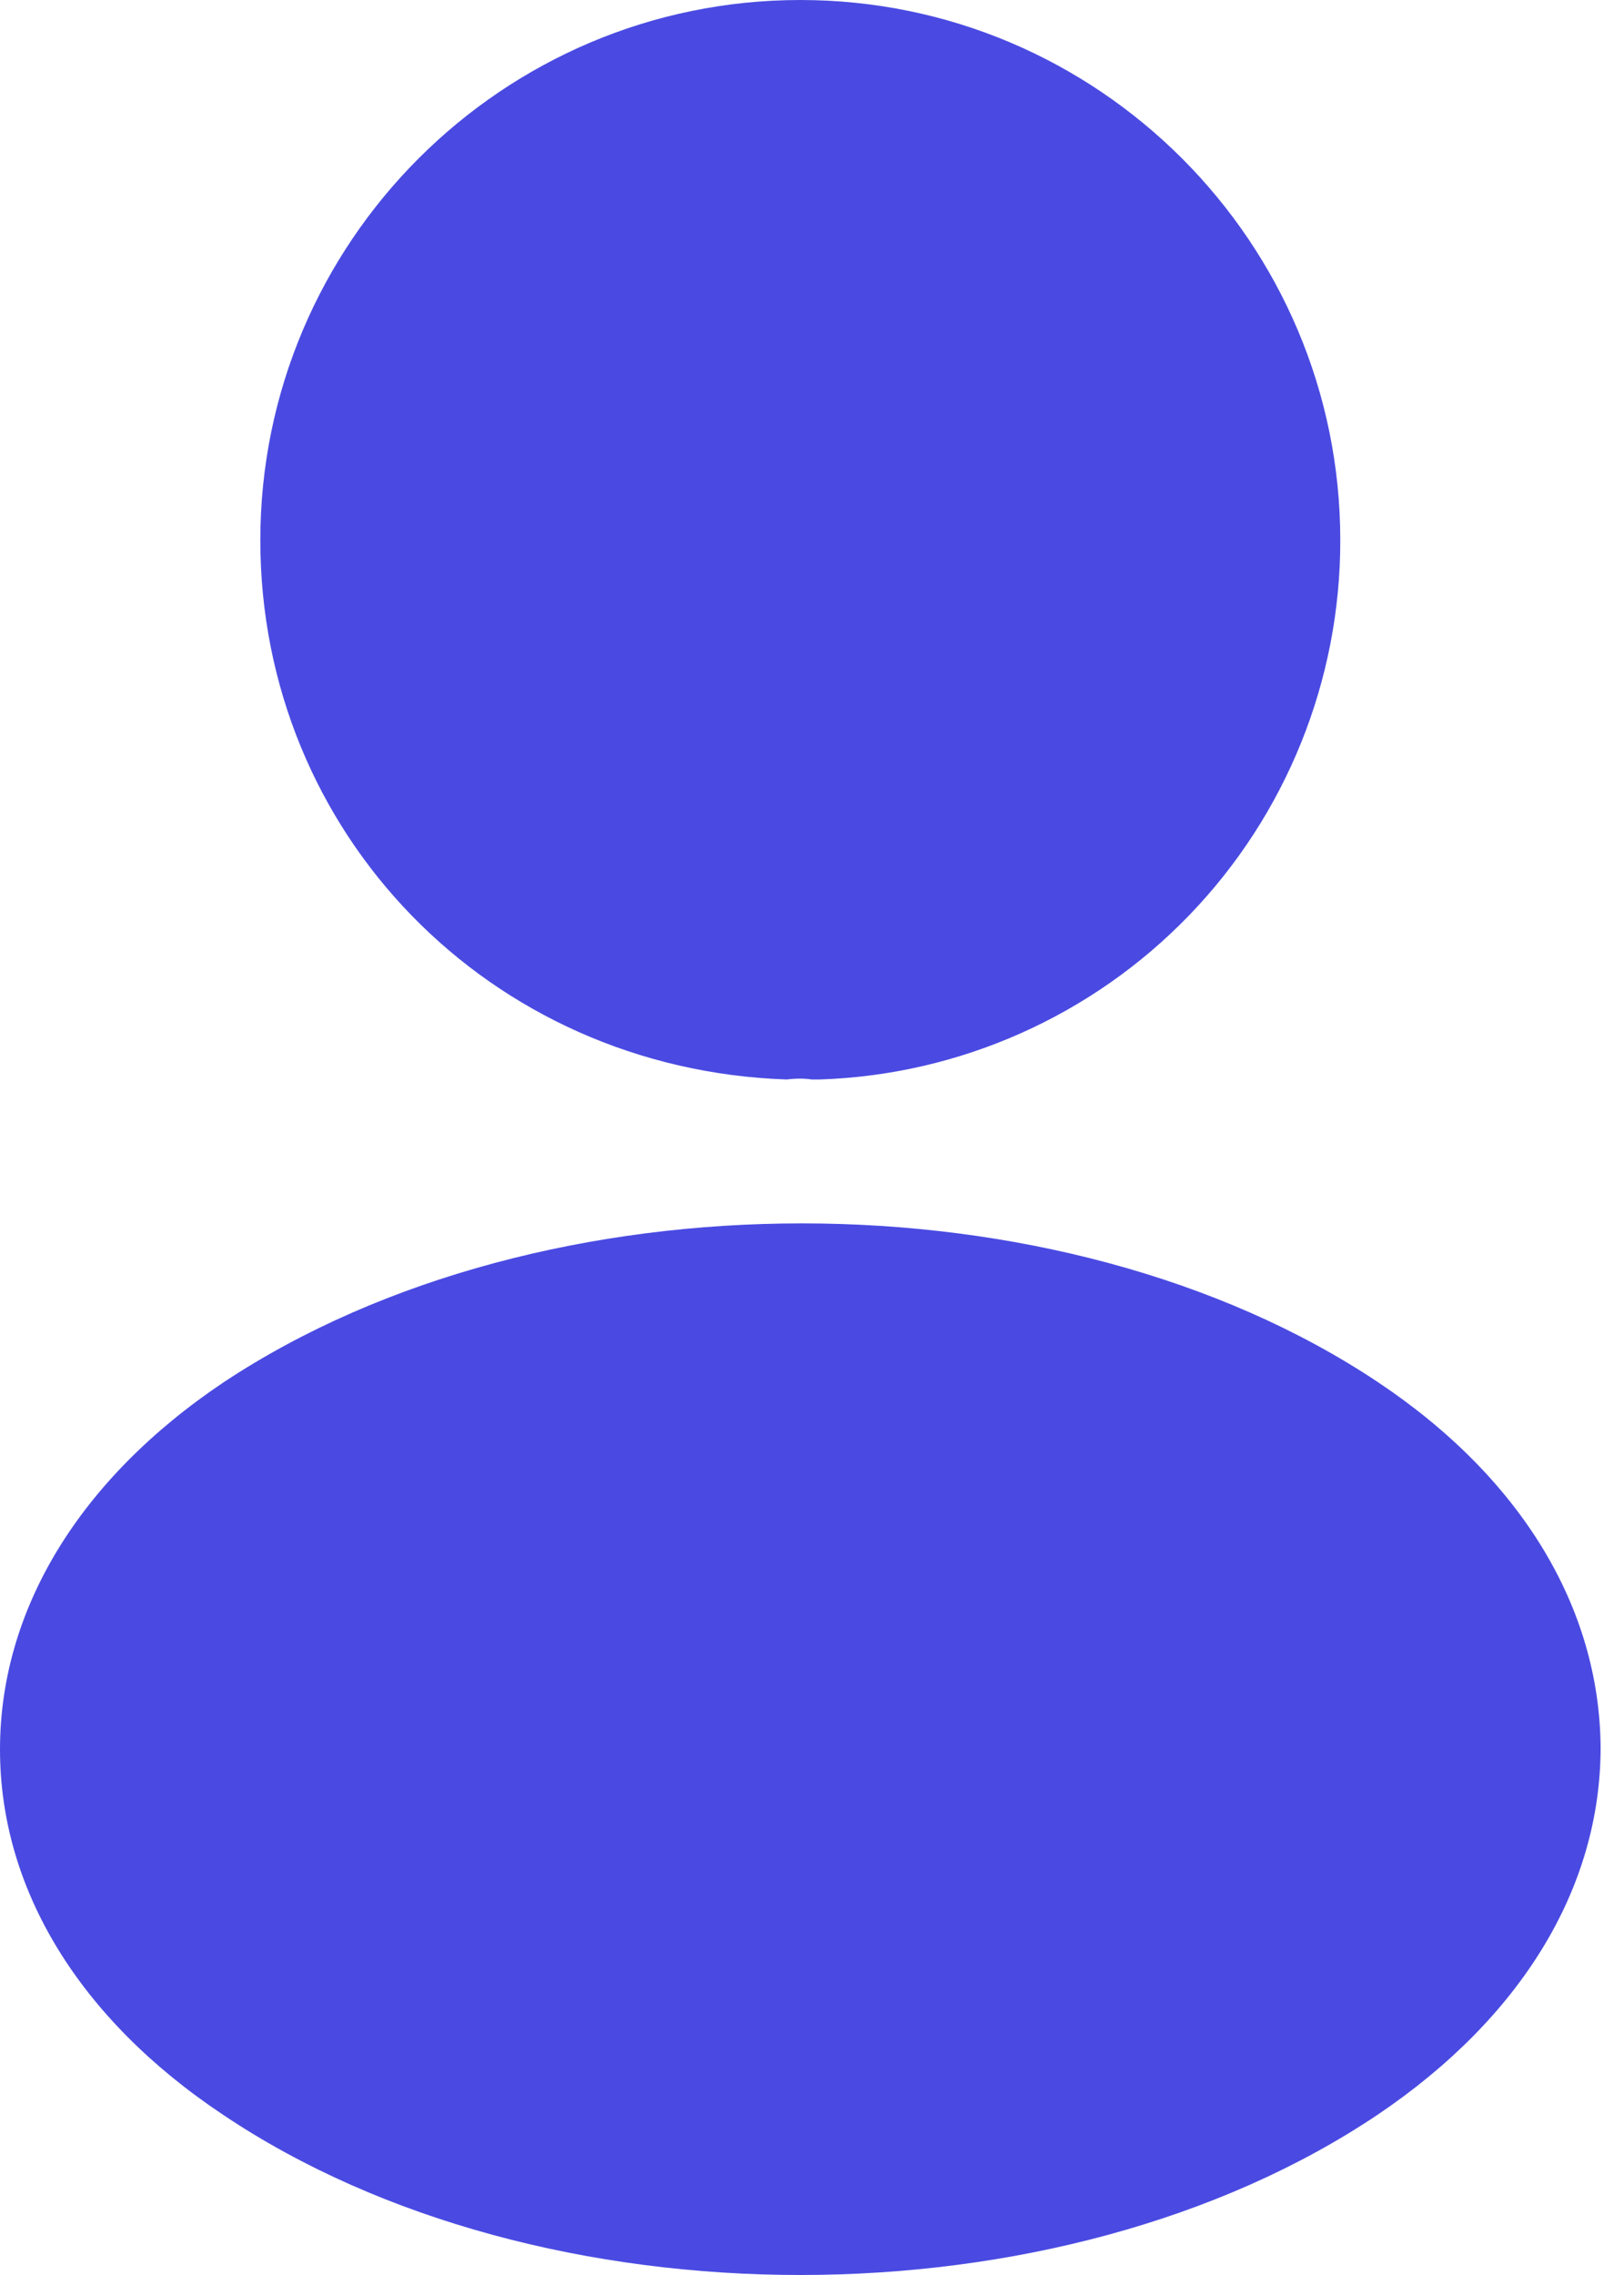 <svg width="10" height="14" viewBox="0 0 10 14" fill="none" xmlns="http://www.w3.org/2000/svg">
<path d="M4.928 0C3.094 0 1.603 1.491 1.603 3.325C1.603 5.124 3.01 6.58 4.844 6.643C4.9 6.636 4.956 6.636 4.998 6.643H5.047C5.908 6.615 6.724 6.252 7.322 5.633C7.92 5.014 8.254 4.186 8.253 3.325C8.253 1.491 6.762 0 4.928 0ZM8.484 8.505C6.531 7.203 3.346 7.203 1.379 8.505C0.49 9.1 0 9.905 0 10.766C0 11.627 0.49 12.425 1.372 13.013C2.352 13.671 3.64 14 4.928 14C6.216 14 7.504 13.671 8.484 13.013C9.366 12.418 9.856 11.62 9.856 10.752C9.849 9.891 9.366 9.093 8.484 8.505Z" fill="#4A4AE2"/>
</svg>
